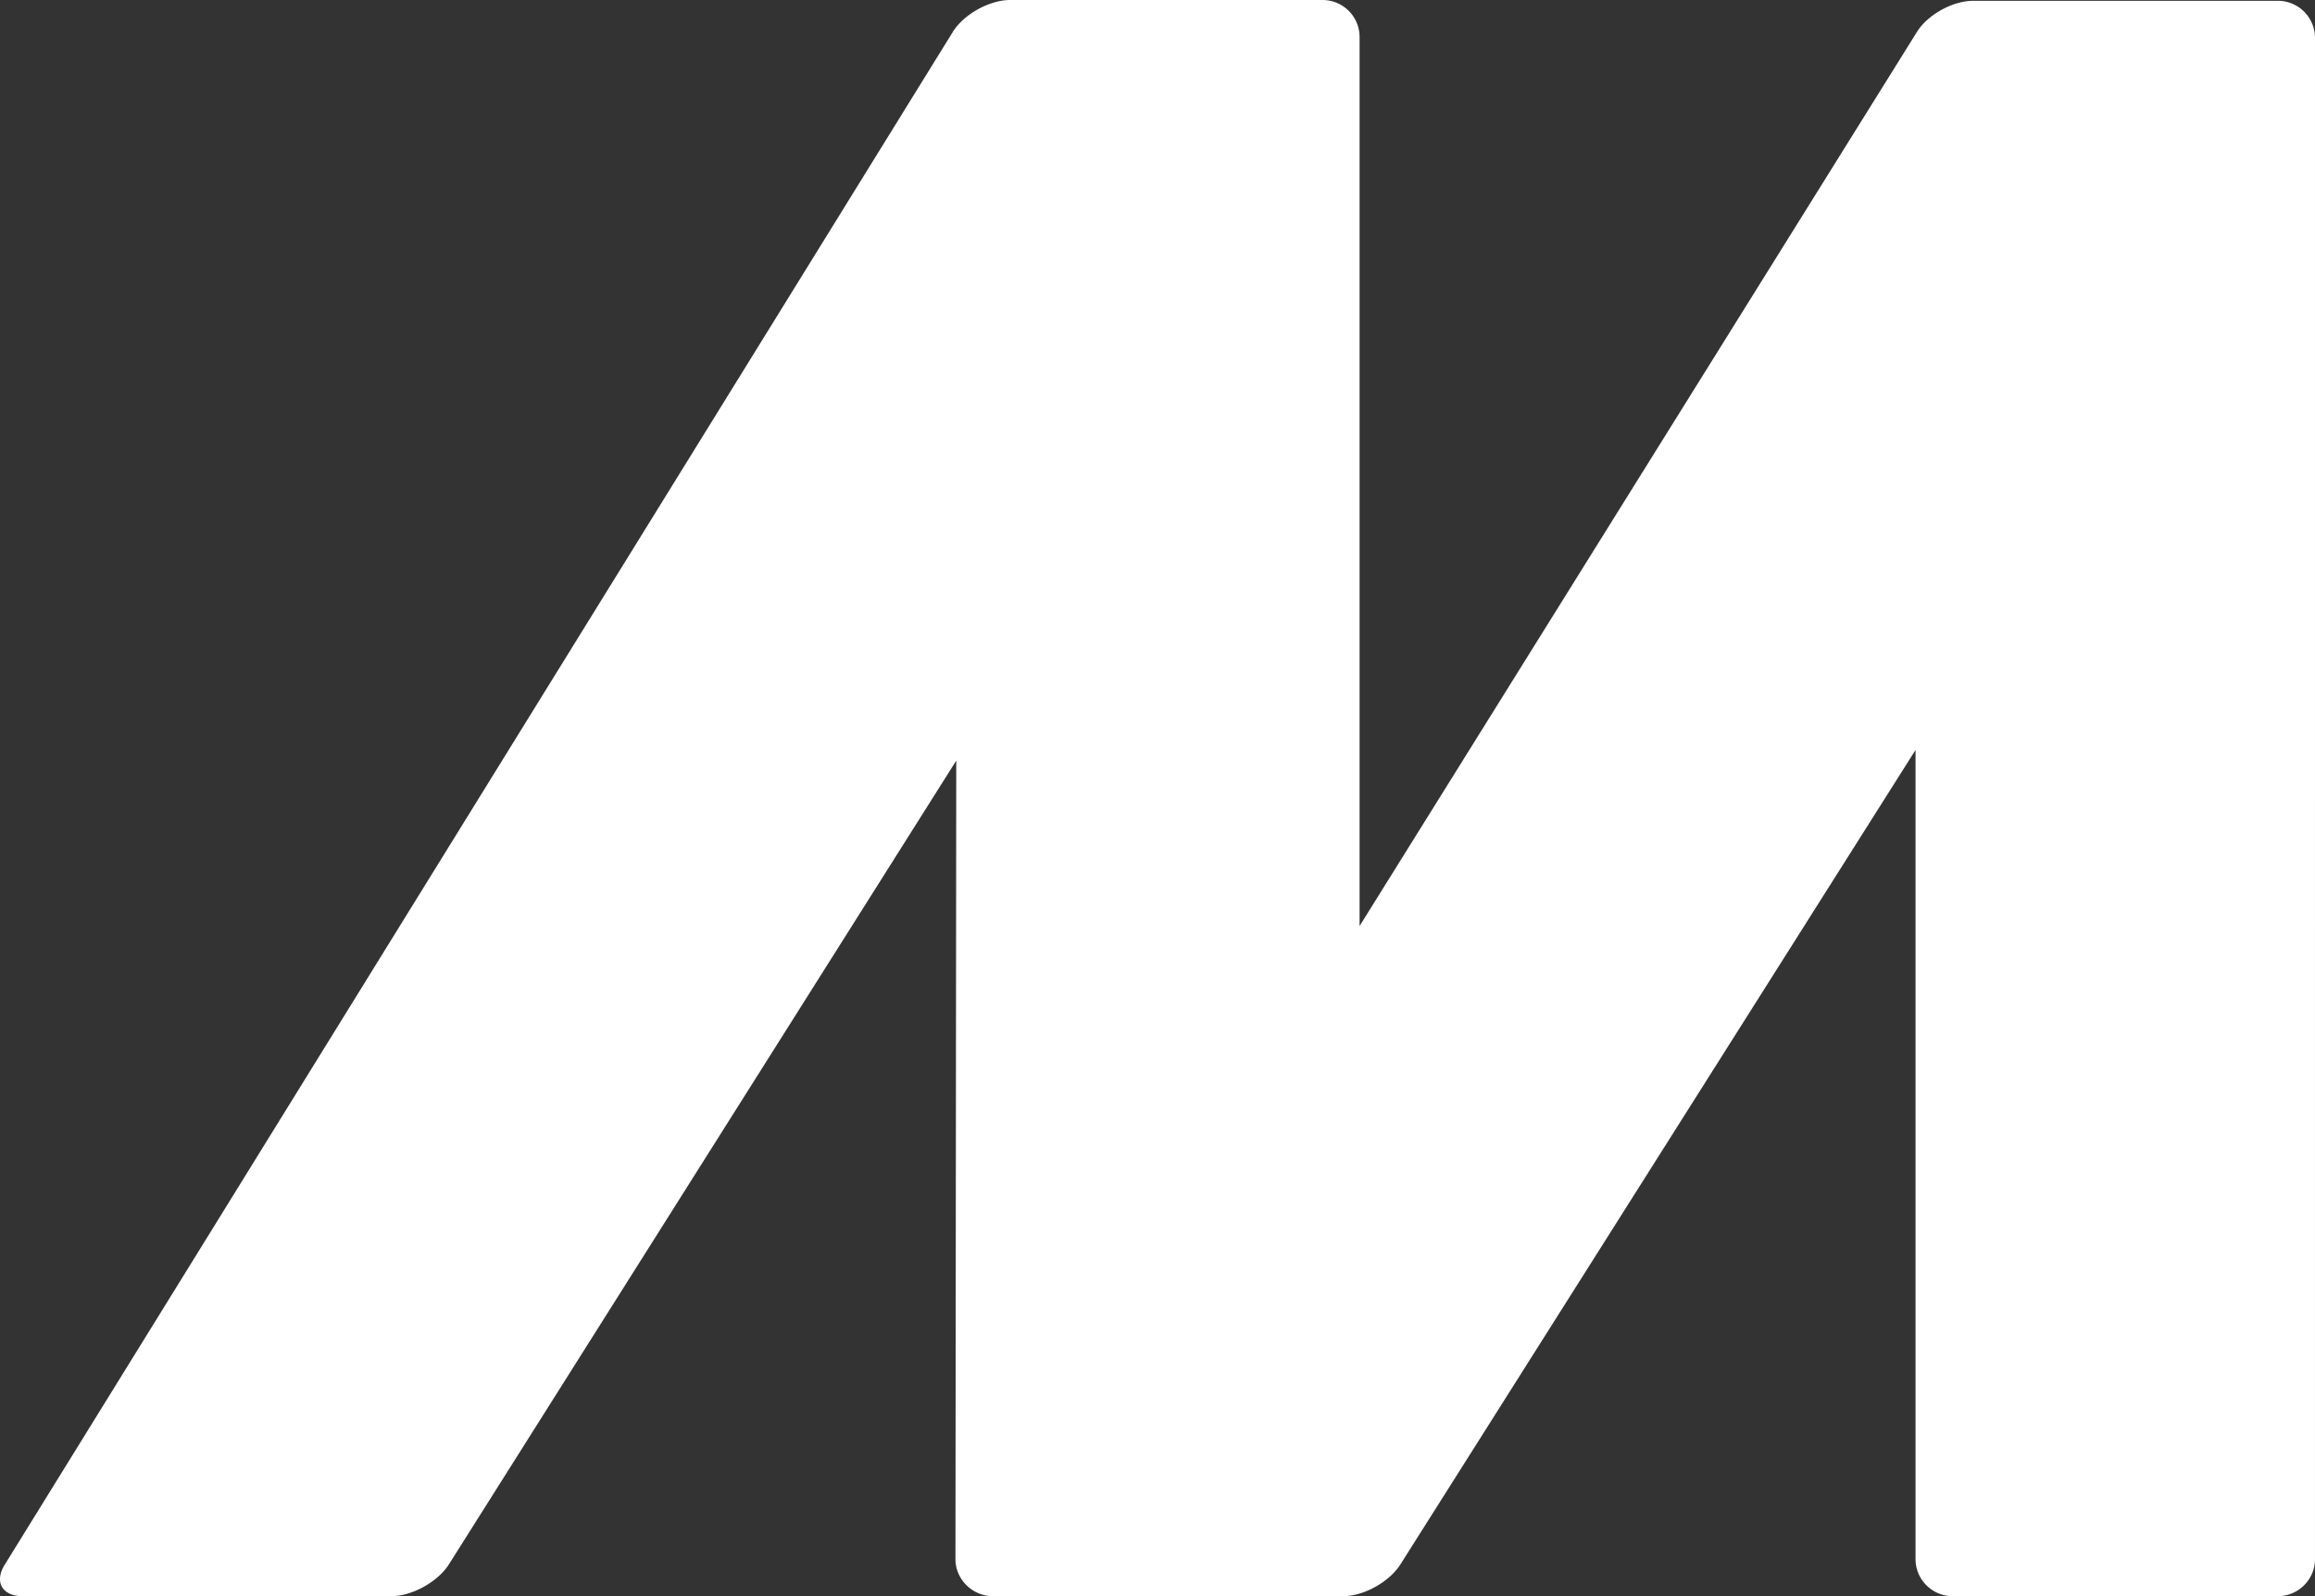 <svg xmlns="http://www.w3.org/2000/svg" width="58" height="40" viewBox="0 0 58 40">
    <rect x="0" y="0" width="58" height="40" fill="#333333" stroke="none"/>
    <path fill="#FFF" fill-rule="evenodd" d="M34.063 23.208V.928A.928.928 0 0 0 33.139 0h-7.831c-.513 0-1.145.35-1.424.78L.118 39.213c-.268.431-.064.788.449.788h9.24c.514 0 1.156-.357 1.434-.788l12.717-20.151-.02 20.012c0 .509.428.927.94.927h8.77c.523 0 1.155-.357 1.433-.788l12.911-20.418v20.279c0 .509.418.927.93.927h8.147c.512 0 .931-.418.931-.927V.94a.93.93 0 0 0-.93-.92h-7.635c-.512 0-1.145.35-1.413.788l-13.96 22.4z"/>
</svg>
